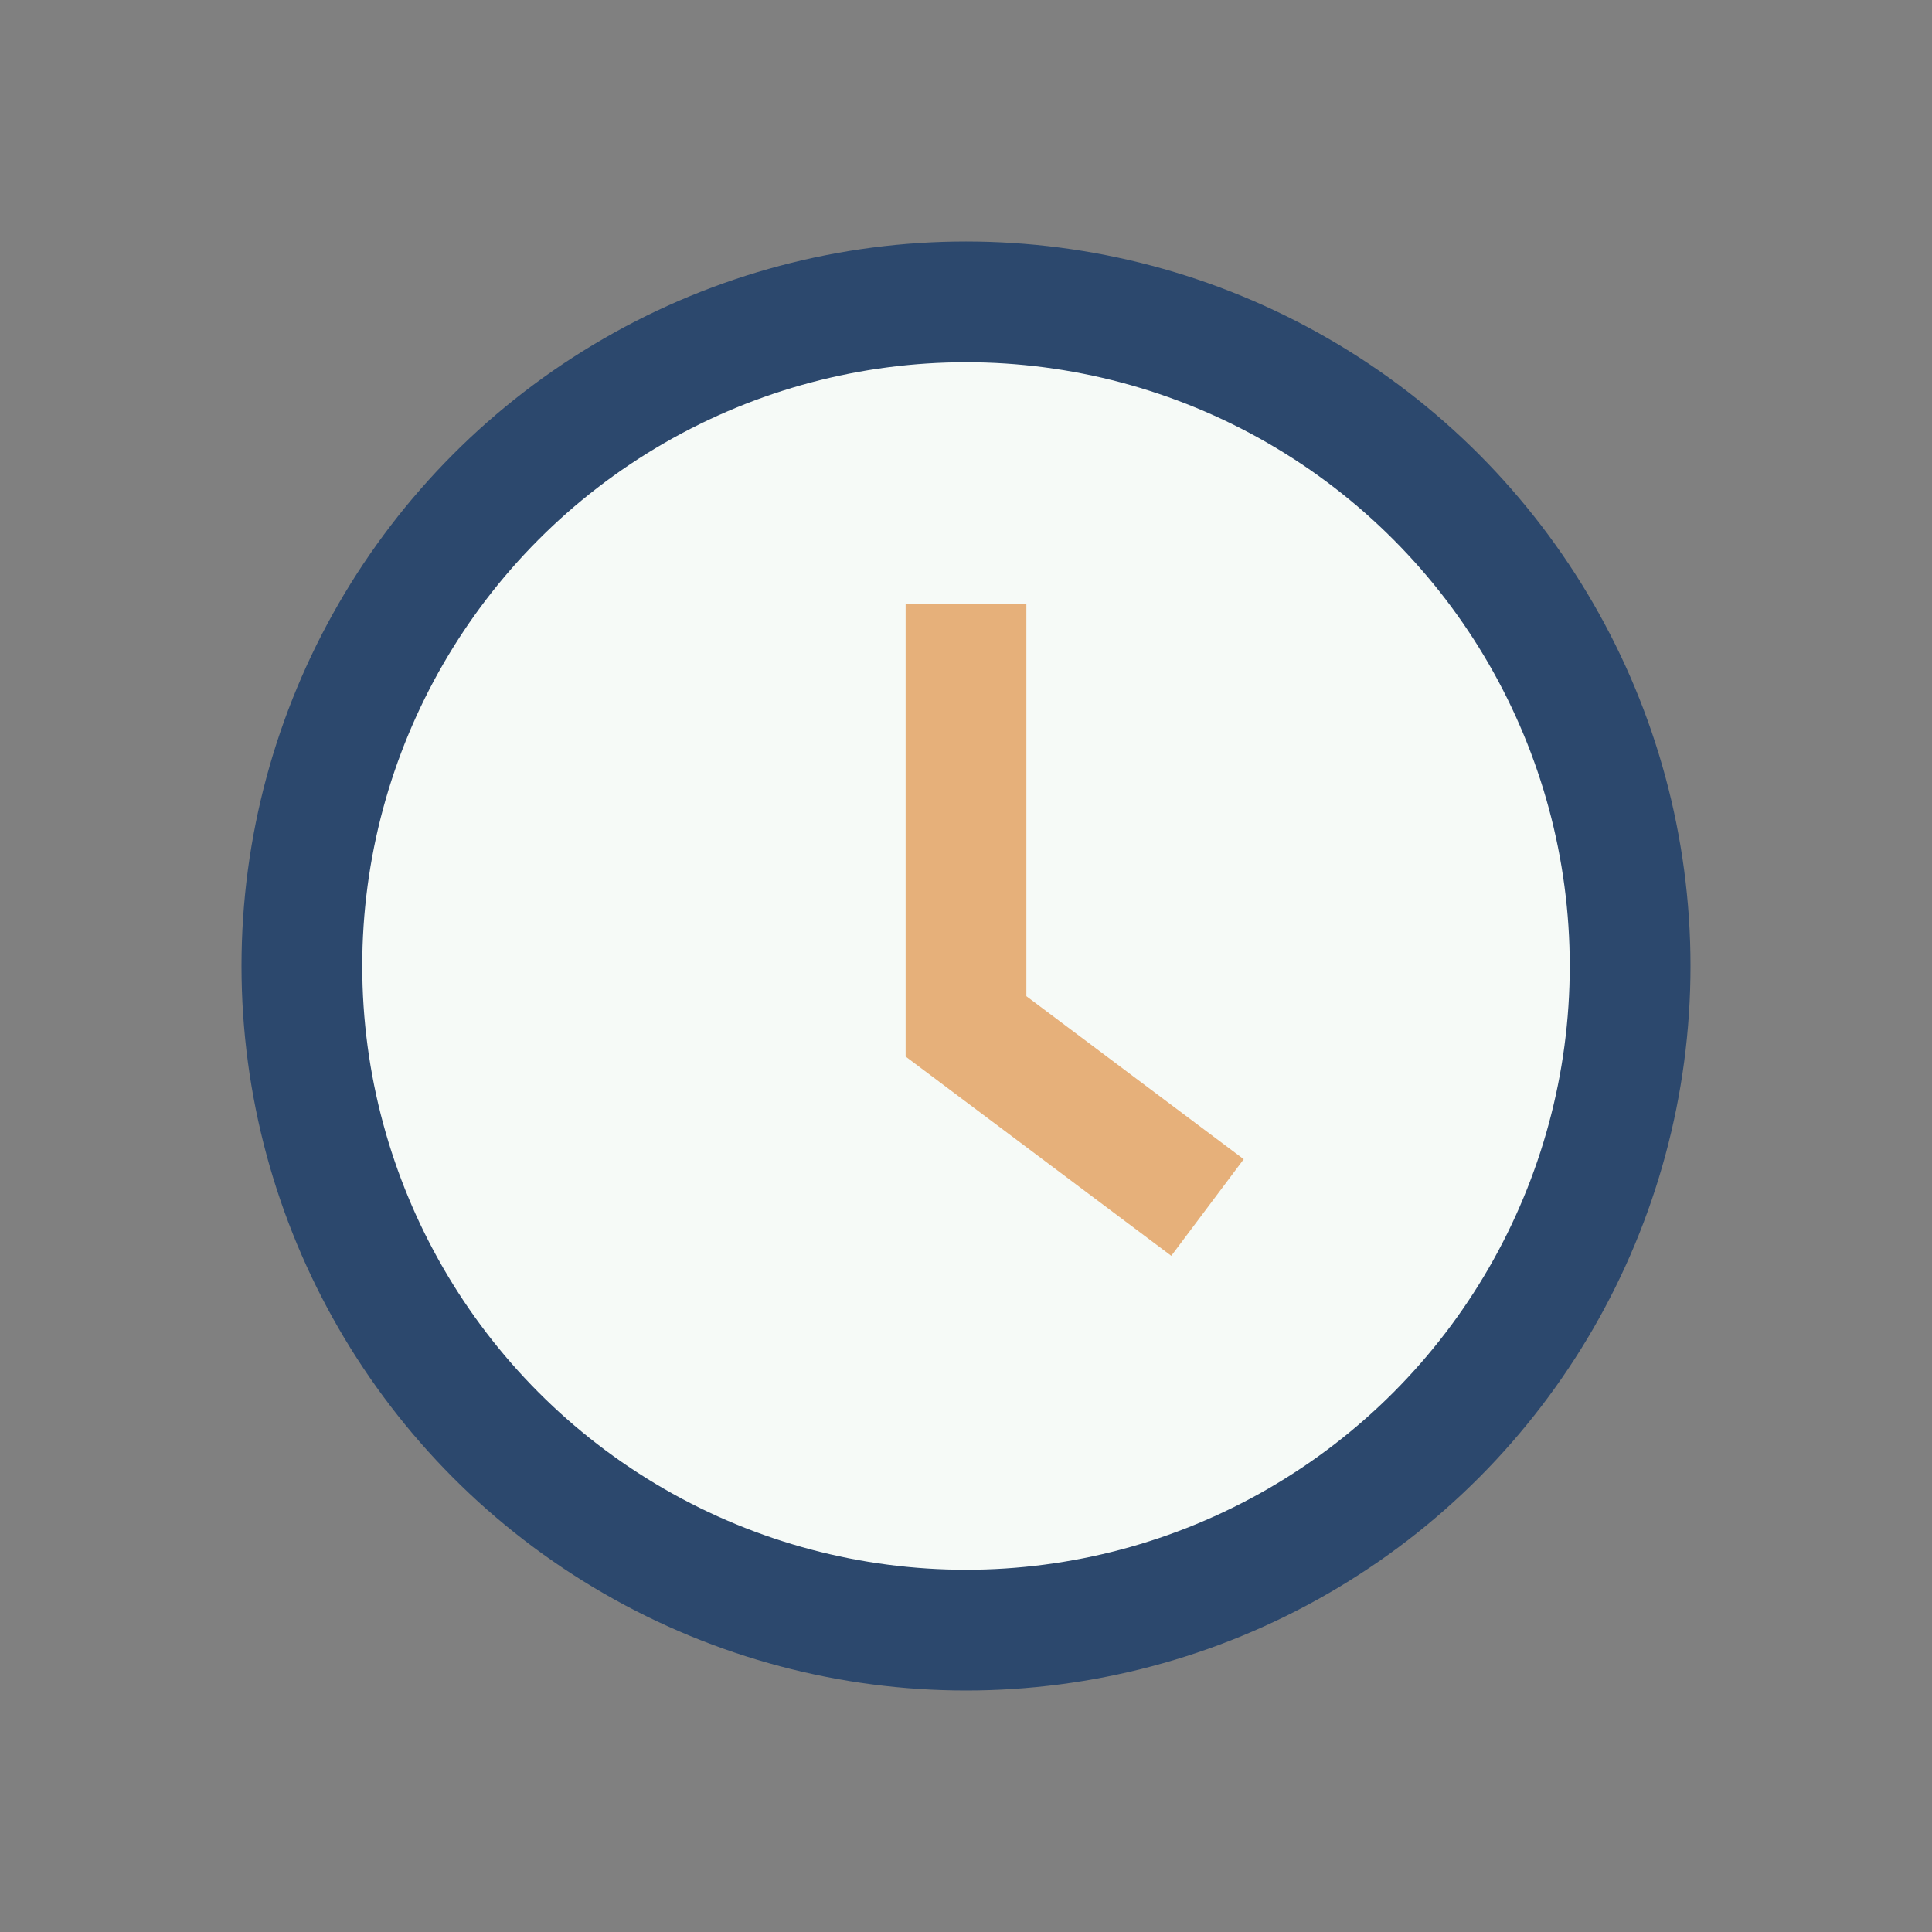<?xml version="1.0" encoding="UTF-8"?>
<svg xmlns="http://www.w3.org/2000/svg" width="32" height="32" viewBox="0 0 32 32"><rect x="0" y="0" width="32" height="32" fill="#808080" stroke="none"/><circle cx="16" cy="16" r="11" fill="#F6FAF7" stroke="#2C486D" stroke-width="2"/><path d="M16 10v7l4 3" stroke="#E6B07A" stroke-width="2" fill="none"/></svg>